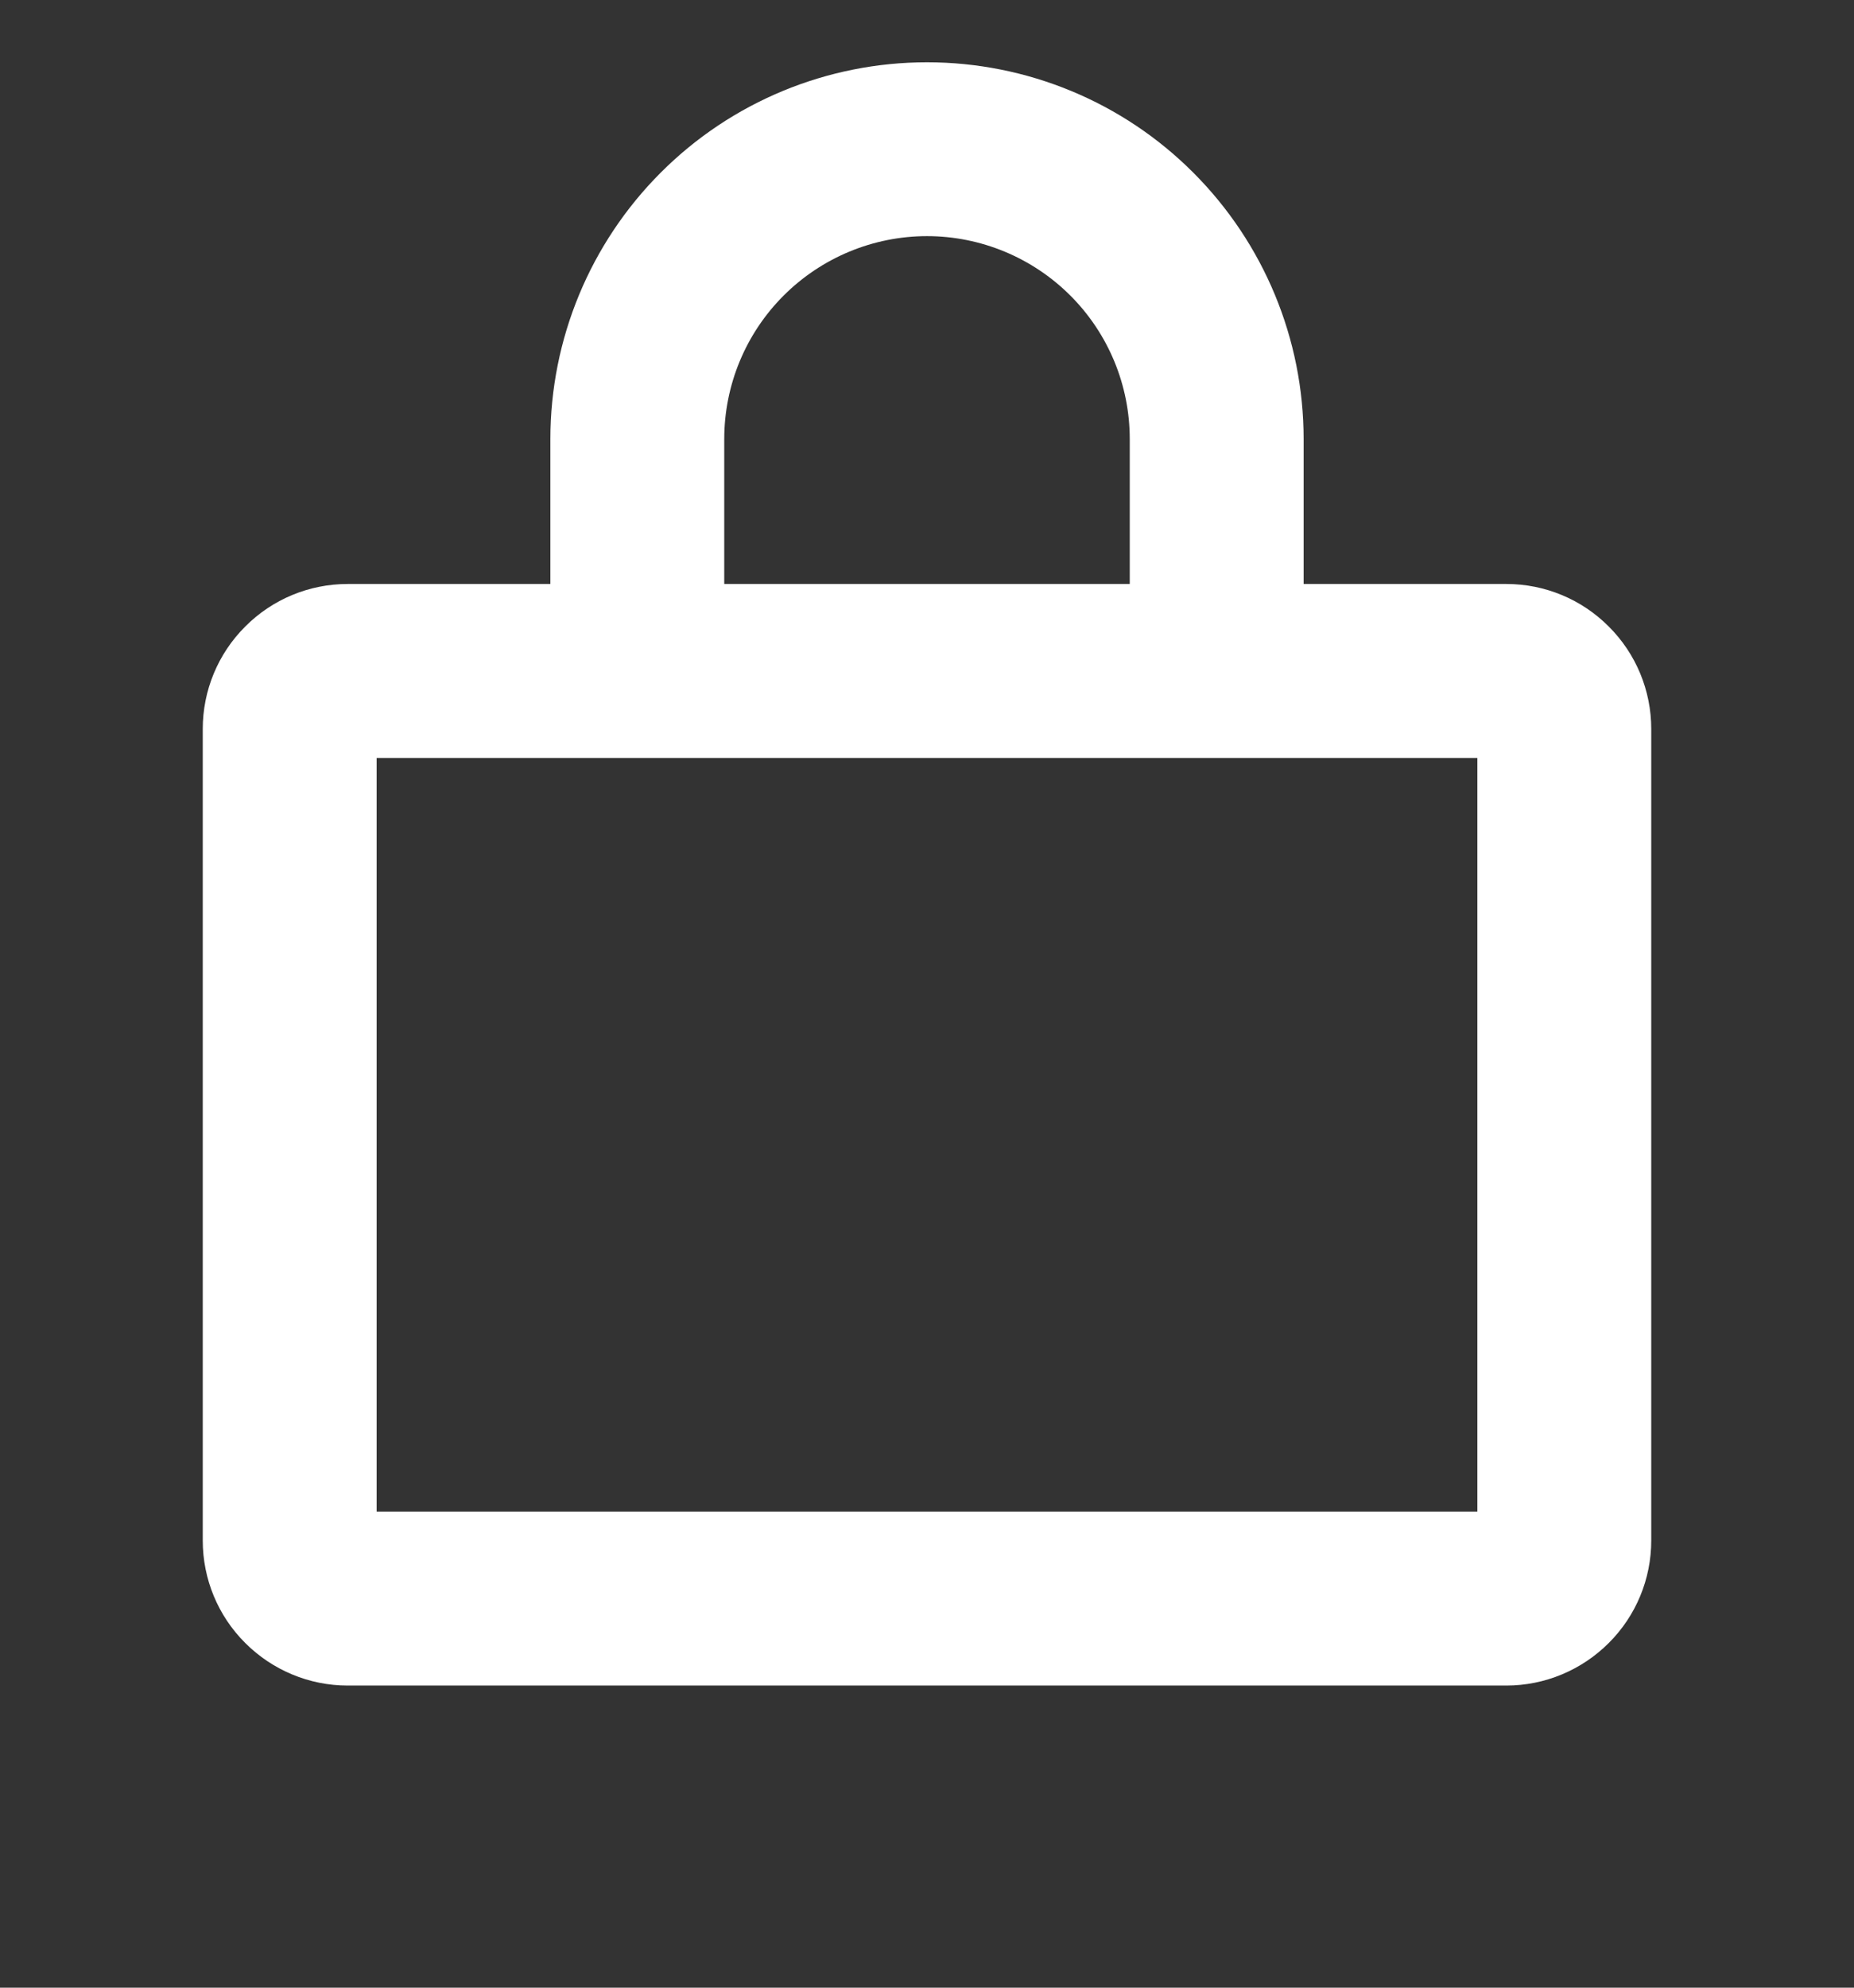 <svg width="14" height="15" viewBox="0 0 14 15" fill="none" xmlns="http://www.w3.org/2000/svg">
<rect x="0" y="0" width="14" height="15" fill="#333333" stroke="none"/>
<g clip-path="url(#clip0_656_622)">
<path d="M11.375 4.407H9.844V3.313C9.844 2.559 9.544 1.836 9.011 1.303C8.478 0.769 7.754 0.47 7 0.47C6.246 0.47 5.522 0.769 4.989 1.303C4.456 1.836 4.156 2.559 4.156 3.313V4.407H2.625C2.335 4.407 2.057 4.522 1.852 4.728C1.646 4.933 1.531 5.211 1.531 5.501V11.626C1.531 11.916 1.646 12.194 1.852 12.399C2.057 12.604 2.335 12.72 2.625 12.72H11.375C11.665 12.72 11.943 12.604 12.148 12.399C12.354 12.194 12.469 11.916 12.469 11.626V5.501C12.469 5.211 12.354 4.933 12.148 4.728C11.943 4.522 11.665 4.407 11.375 4.407ZM5.469 3.313C5.469 2.907 5.63 2.518 5.917 2.231C6.204 1.944 6.594 1.782 7 1.782C7.406 1.782 7.796 1.944 8.083 2.231C8.37 2.518 8.531 2.907 8.531 3.313V4.407H5.469V3.313ZM11.156 11.407H2.844V5.72H11.156V11.407Z" fill="white"/>
</g>
<defs>
<clipPath id="clip0_656_622">
<rect width="14" height="14" fill="white" transform="translate(0 0.251)"/>
</clipPath>
</defs>
</svg>
